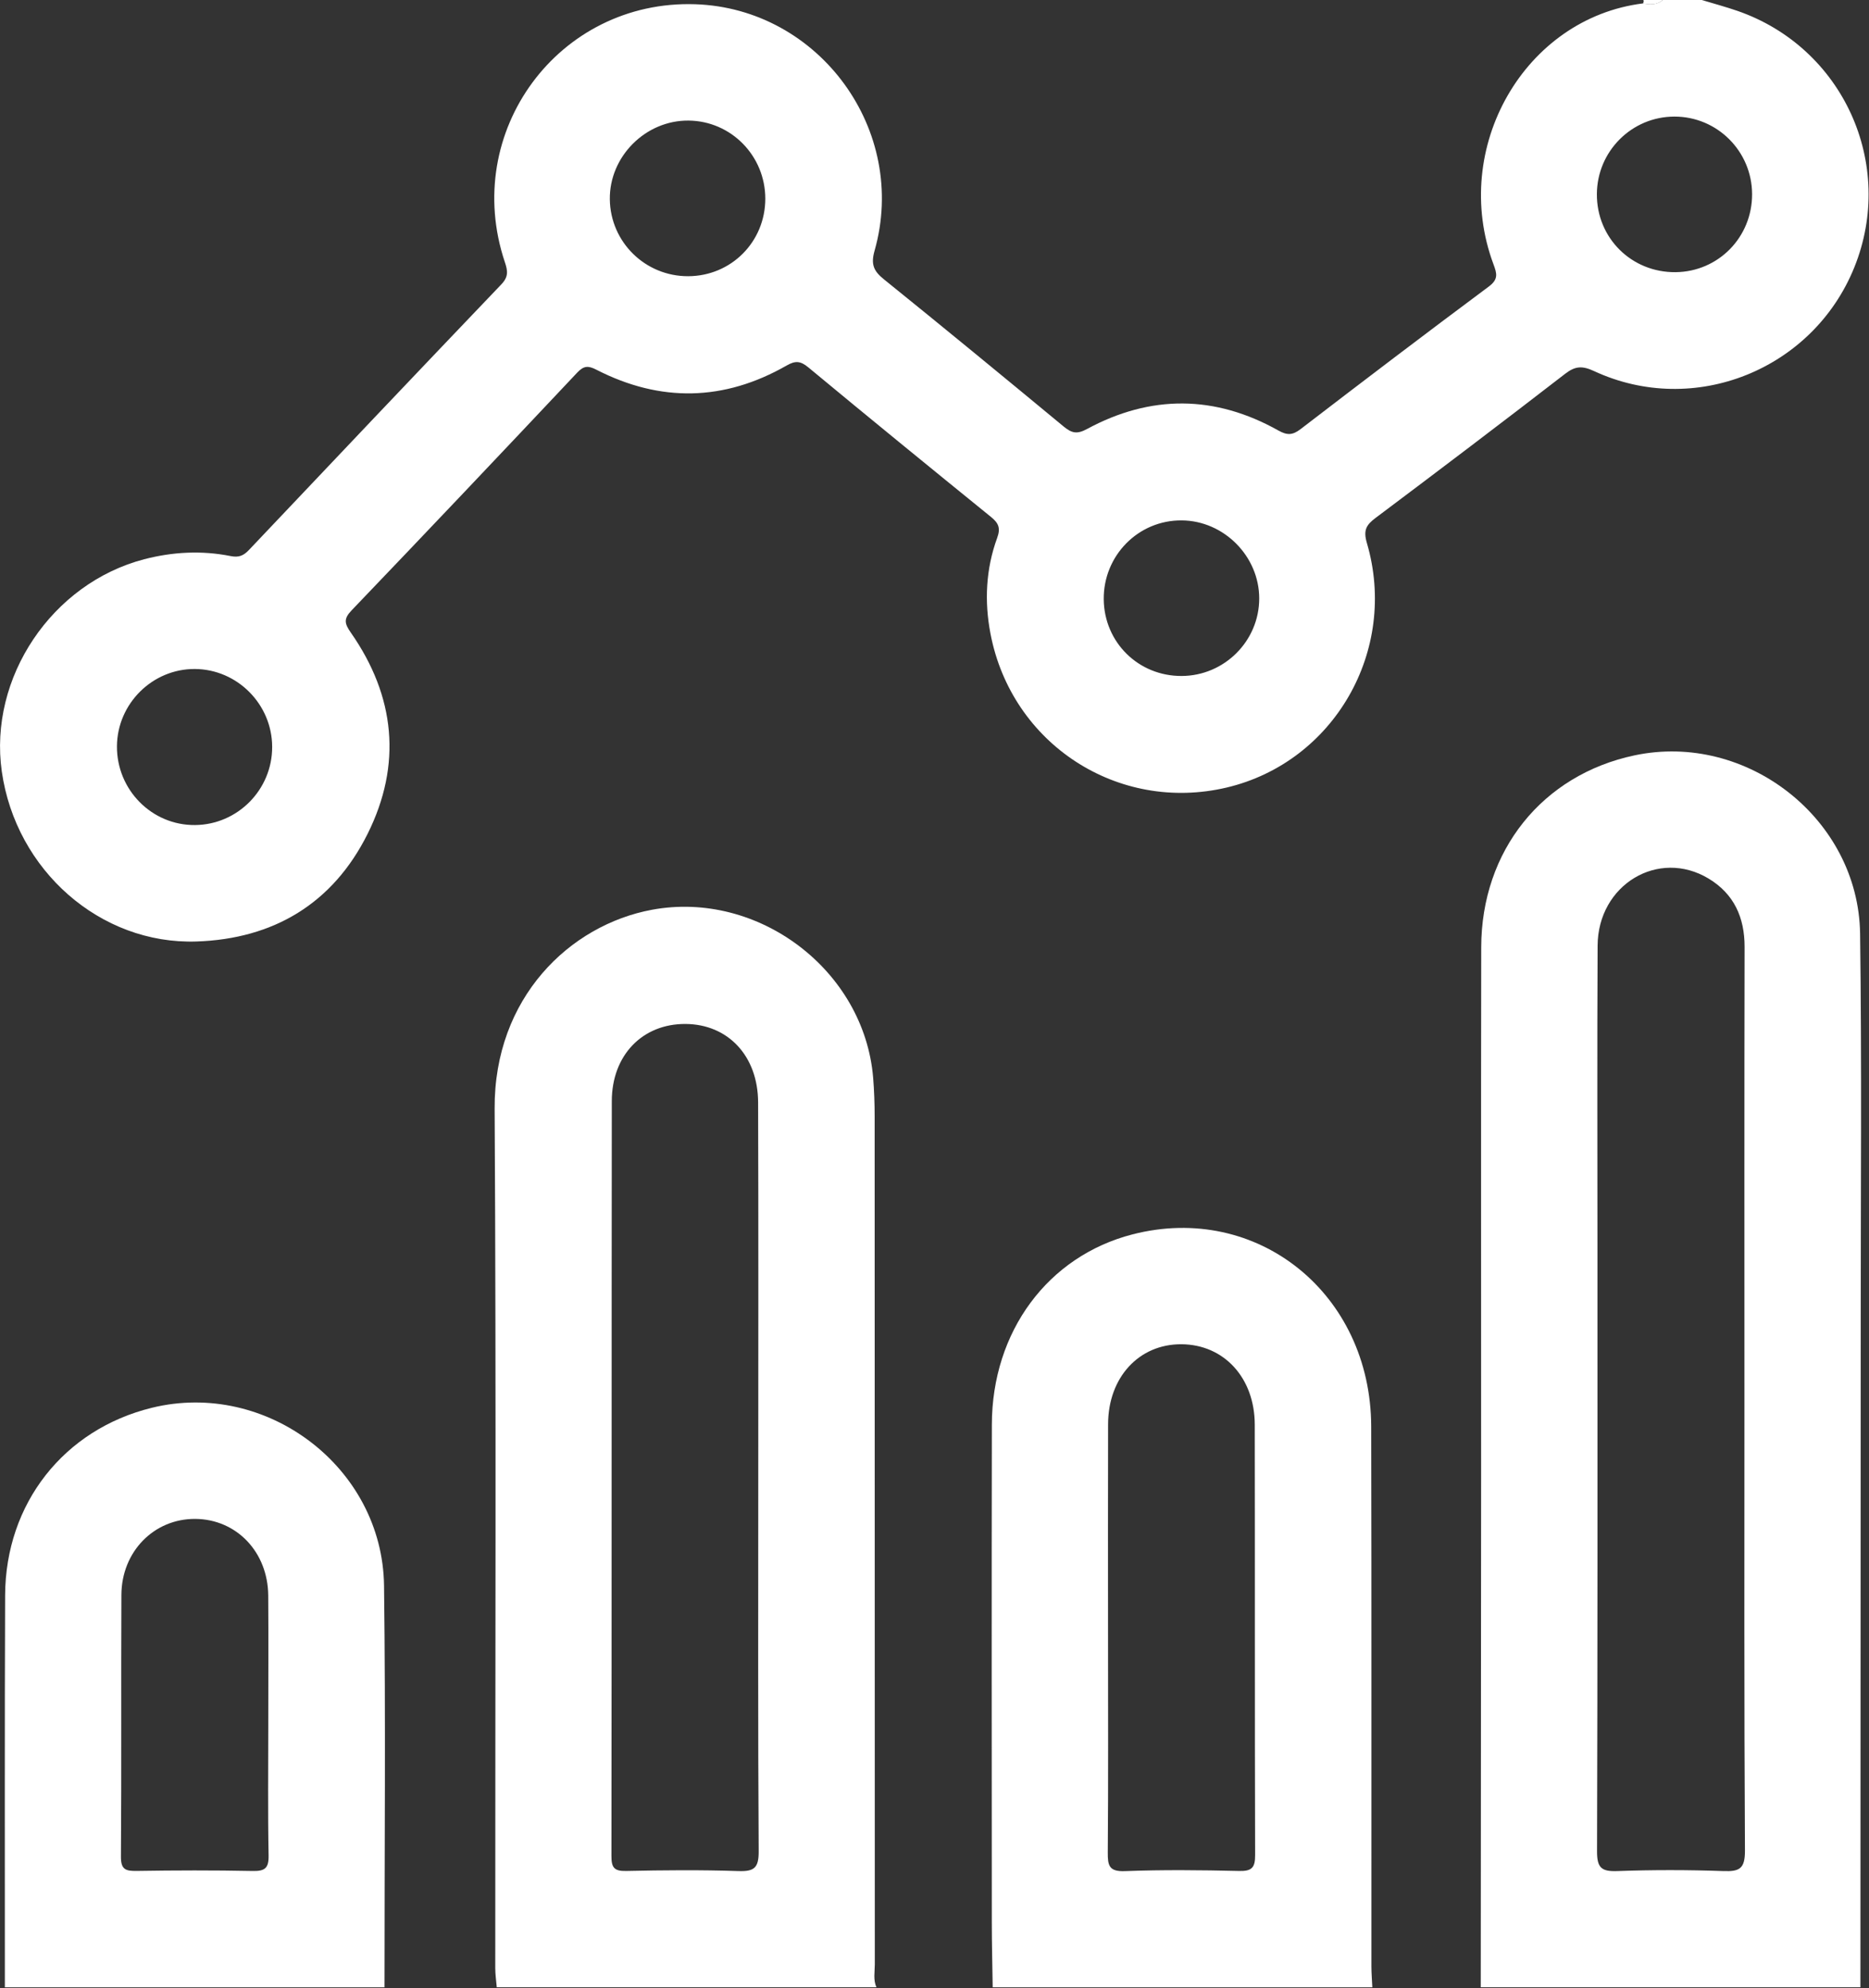 <?xml version="1.0" encoding="UTF-8"?>
<svg xmlns="http://www.w3.org/2000/svg" width="361" height="384" viewBox="0 0 361 384" fill="none">
  <rect x="0" y="0" width="361" height="384" fill="#333333" stroke="none"/>
  <g clip-path="url(#clip0_5090_13)">
    <path d="M265.699 100.028C277.959 90.828 290.189 81.568 302.319 72.188C304.279 70.668 305.639 70.628 307.889 71.668C327.209 80.648 350.159 71.428 358.159 51.648C366.229 31.688 355.989 9.178 335.609 2.108C333.319 1.318 330.979 0.688 328.659 -0.012C326.169 -0.012 323.669 -0.012 321.179 -0.012C320.029 0.998 318.699 0.898 317.339 0.658C294.479 3.508 280.089 28.538 288.459 51.018C289.139 52.838 289.449 53.938 287.569 55.338C275.369 64.418 263.259 73.628 251.199 82.888C249.669 84.058 248.629 84.098 246.959 83.168C234.709 76.278 222.279 76.188 209.939 82.868C207.999 83.918 206.979 83.638 205.459 82.388C193.929 72.848 182.369 63.338 170.719 53.938C168.729 52.338 168.179 51.038 168.929 48.408C175.509 25.198 158.259 1.618 134.289 0.818C107.899 -0.062 89.049 25.448 97.519 50.648C98.089 52.338 98.229 53.468 96.829 54.928C80.529 71.978 64.299 89.098 48.079 106.228C47.039 107.318 46.139 107.718 44.539 107.398C38.969 106.288 33.379 106.578 27.869 108.008C10.009 112.658 -2.231 130.908 0.349 149.018C3.069 168.078 19.349 182.458 37.959 181.838C52.879 181.338 64.309 174.468 70.999 161.058C77.679 147.668 76.349 134.468 67.759 122.178C66.529 120.408 66.349 119.518 67.919 117.878C82.509 102.648 97.019 87.338 111.479 71.978C112.759 70.618 113.609 70.588 115.219 71.418C127.569 77.748 139.869 77.498 151.919 70.608C153.589 69.648 154.589 69.678 156.109 70.938C167.819 80.648 179.609 90.268 191.429 99.858C192.879 101.038 193.299 101.998 192.599 103.908C190.409 109.898 190.119 116.168 191.309 122.378C195.389 143.718 215.959 157.048 236.919 152.108C257.639 147.218 270.109 125.668 264.019 104.888C263.289 102.418 263.879 101.388 265.699 100.028ZM323.419 22.518C331.669 22.508 338.379 29.198 338.419 37.468C338.459 45.798 331.909 52.488 323.629 52.568C315.139 52.648 308.399 45.968 308.439 37.498C308.469 29.218 315.179 22.518 323.419 22.518ZM37.689 159.348C29.349 159.438 22.529 152.558 22.589 144.118C22.649 135.898 29.459 129.158 37.639 129.208C45.839 129.258 52.559 136.038 52.569 144.258C52.589 152.508 45.909 159.268 37.689 159.348ZM132.909 53.348C124.629 53.368 117.899 46.758 117.789 38.508C117.679 30.238 124.689 23.218 132.979 23.288C141.209 23.358 147.819 30.088 147.819 38.388C147.809 46.718 141.219 53.328 132.909 53.348ZM228.239 130.558C219.899 130.598 213.269 124.068 213.189 115.748C213.109 107.298 219.879 100.438 228.249 100.508C236.399 100.568 243.219 107.438 243.219 115.588C243.219 123.798 236.489 130.528 228.239 130.558Z" fill="white"></path>
    <path d="M315.72 145.888C297.91 149.648 286.13 164.288 286.1 182.968C286.04 216.938 286.09 250.918 286.08 284.898C286.07 317.868 286.03 350.848 286.01 383.818C310.45 383.818 334.89 383.818 359.34 383.818C359.36 340.848 359.39 297.878 359.4 254.918C359.4 230.058 359.61 205.198 359.28 180.348C358.98 158.158 337.38 141.308 315.72 145.888ZM332.91 361.378C326.06 361.138 319.2 361.128 312.36 361.378C309.28 361.488 308.46 360.708 308.47 357.538C308.59 319.088 308.55 280.638 308.55 242.188C308.55 222.338 308.48 202.488 308.58 182.638C308.64 170.868 320.32 163.848 330.02 169.688C334.91 172.638 336.98 177.178 336.97 182.898C336.91 211.988 336.94 241.078 336.94 270.168C336.94 299.258 336.87 328.348 337.04 357.428C337.05 360.898 336.02 361.488 332.91 361.378Z" fill="white"></path>
    <path d="M168.97 379.387C168.95 324.807 168.96 270.217 168.94 215.637C168.94 213.147 168.85 210.637 168.65 208.157C166.92 187.347 146.43 171.917 125.94 175.707C110.06 178.647 95.42 192.697 95.54 214.127C95.86 269.457 95.64 324.787 95.66 380.127C95.66 381.357 95.85 382.587 95.95 383.817C120.39 383.817 144.83 383.817 169.28 383.817C168.64 382.377 168.97 380.857 168.97 379.387ZM142.63 361.377C135.41 361.137 128.17 361.197 120.95 361.357C118.57 361.417 118.09 360.657 118.1 358.417C118.16 309.837 118.12 261.257 118.17 212.677C118.18 203.767 124.12 197.717 132.41 197.767C140.61 197.817 146.41 203.937 146.43 212.937C146.51 237.037 146.46 261.147 146.46 285.247C146.46 309.347 146.39 333.457 146.54 357.557C146.56 360.777 145.67 361.477 142.63 361.377Z" fill="white"></path>
    <path d="M264.849 275.527C264.789 249.817 242.819 232.197 218.739 238.407C202.429 242.607 191.609 257.137 191.579 275.157C191.519 307.137 191.559 339.117 191.569 371.107C191.569 375.347 191.679 379.587 191.739 383.827C216.179 383.827 240.619 383.827 265.069 383.827C265.009 382.457 264.889 381.097 264.889 379.727C264.869 344.987 264.929 310.257 264.849 275.527ZM239.329 361.357C231.989 361.187 224.629 361.107 217.289 361.387C214.219 361.507 213.949 360.317 213.969 357.777C214.079 343.807 214.019 329.827 214.019 315.857C214.019 302.257 213.989 288.657 214.029 275.057C214.049 266.007 220.009 259.577 228.199 259.627C236.399 259.677 242.349 266.097 242.359 275.167C242.409 302.867 242.349 330.557 242.429 358.257C242.449 360.727 241.789 361.417 239.329 361.357Z" fill="white"></path>
    <path d="M29.319 271.9C12.348 276.07 1.059 290.37 0.989 308.12C0.889 333.35 0.949 358.59 0.939 383.82C25.378 383.82 49.819 383.82 74.269 383.82C74.258 357.96 74.508 332.1 74.178 306.24C73.879 283.37 51.468 266.46 29.319 271.9ZM48.779 361.36C41.309 361.21 33.828 361.23 26.358 361.35C24.229 361.38 23.338 361.05 23.358 358.57C23.479 341.72 23.369 324.87 23.448 308.03C23.488 299.65 29.768 293.31 37.709 293.36C45.669 293.41 51.748 299.74 51.809 308.17C51.868 316.41 51.819 324.64 51.819 332.88C51.819 341.37 51.718 349.86 51.879 358.34C51.928 360.84 51.158 361.41 48.779 361.36Z" fill="white"></path>
    <path d="M321.168 0C319.918 0 318.678 0 317.428 0C317.518 0.24 317.478 0.46 317.328 0.67C318.688 0.91 320.028 1.01 321.168 0Z" fill="white"></path>
  </g>
  <defs>
    <clipPath id="clip0_5090_13">
      <rect width="360.92" height="383.82" fill="white"></rect>
    </clipPath>
  </defs>
</svg>
